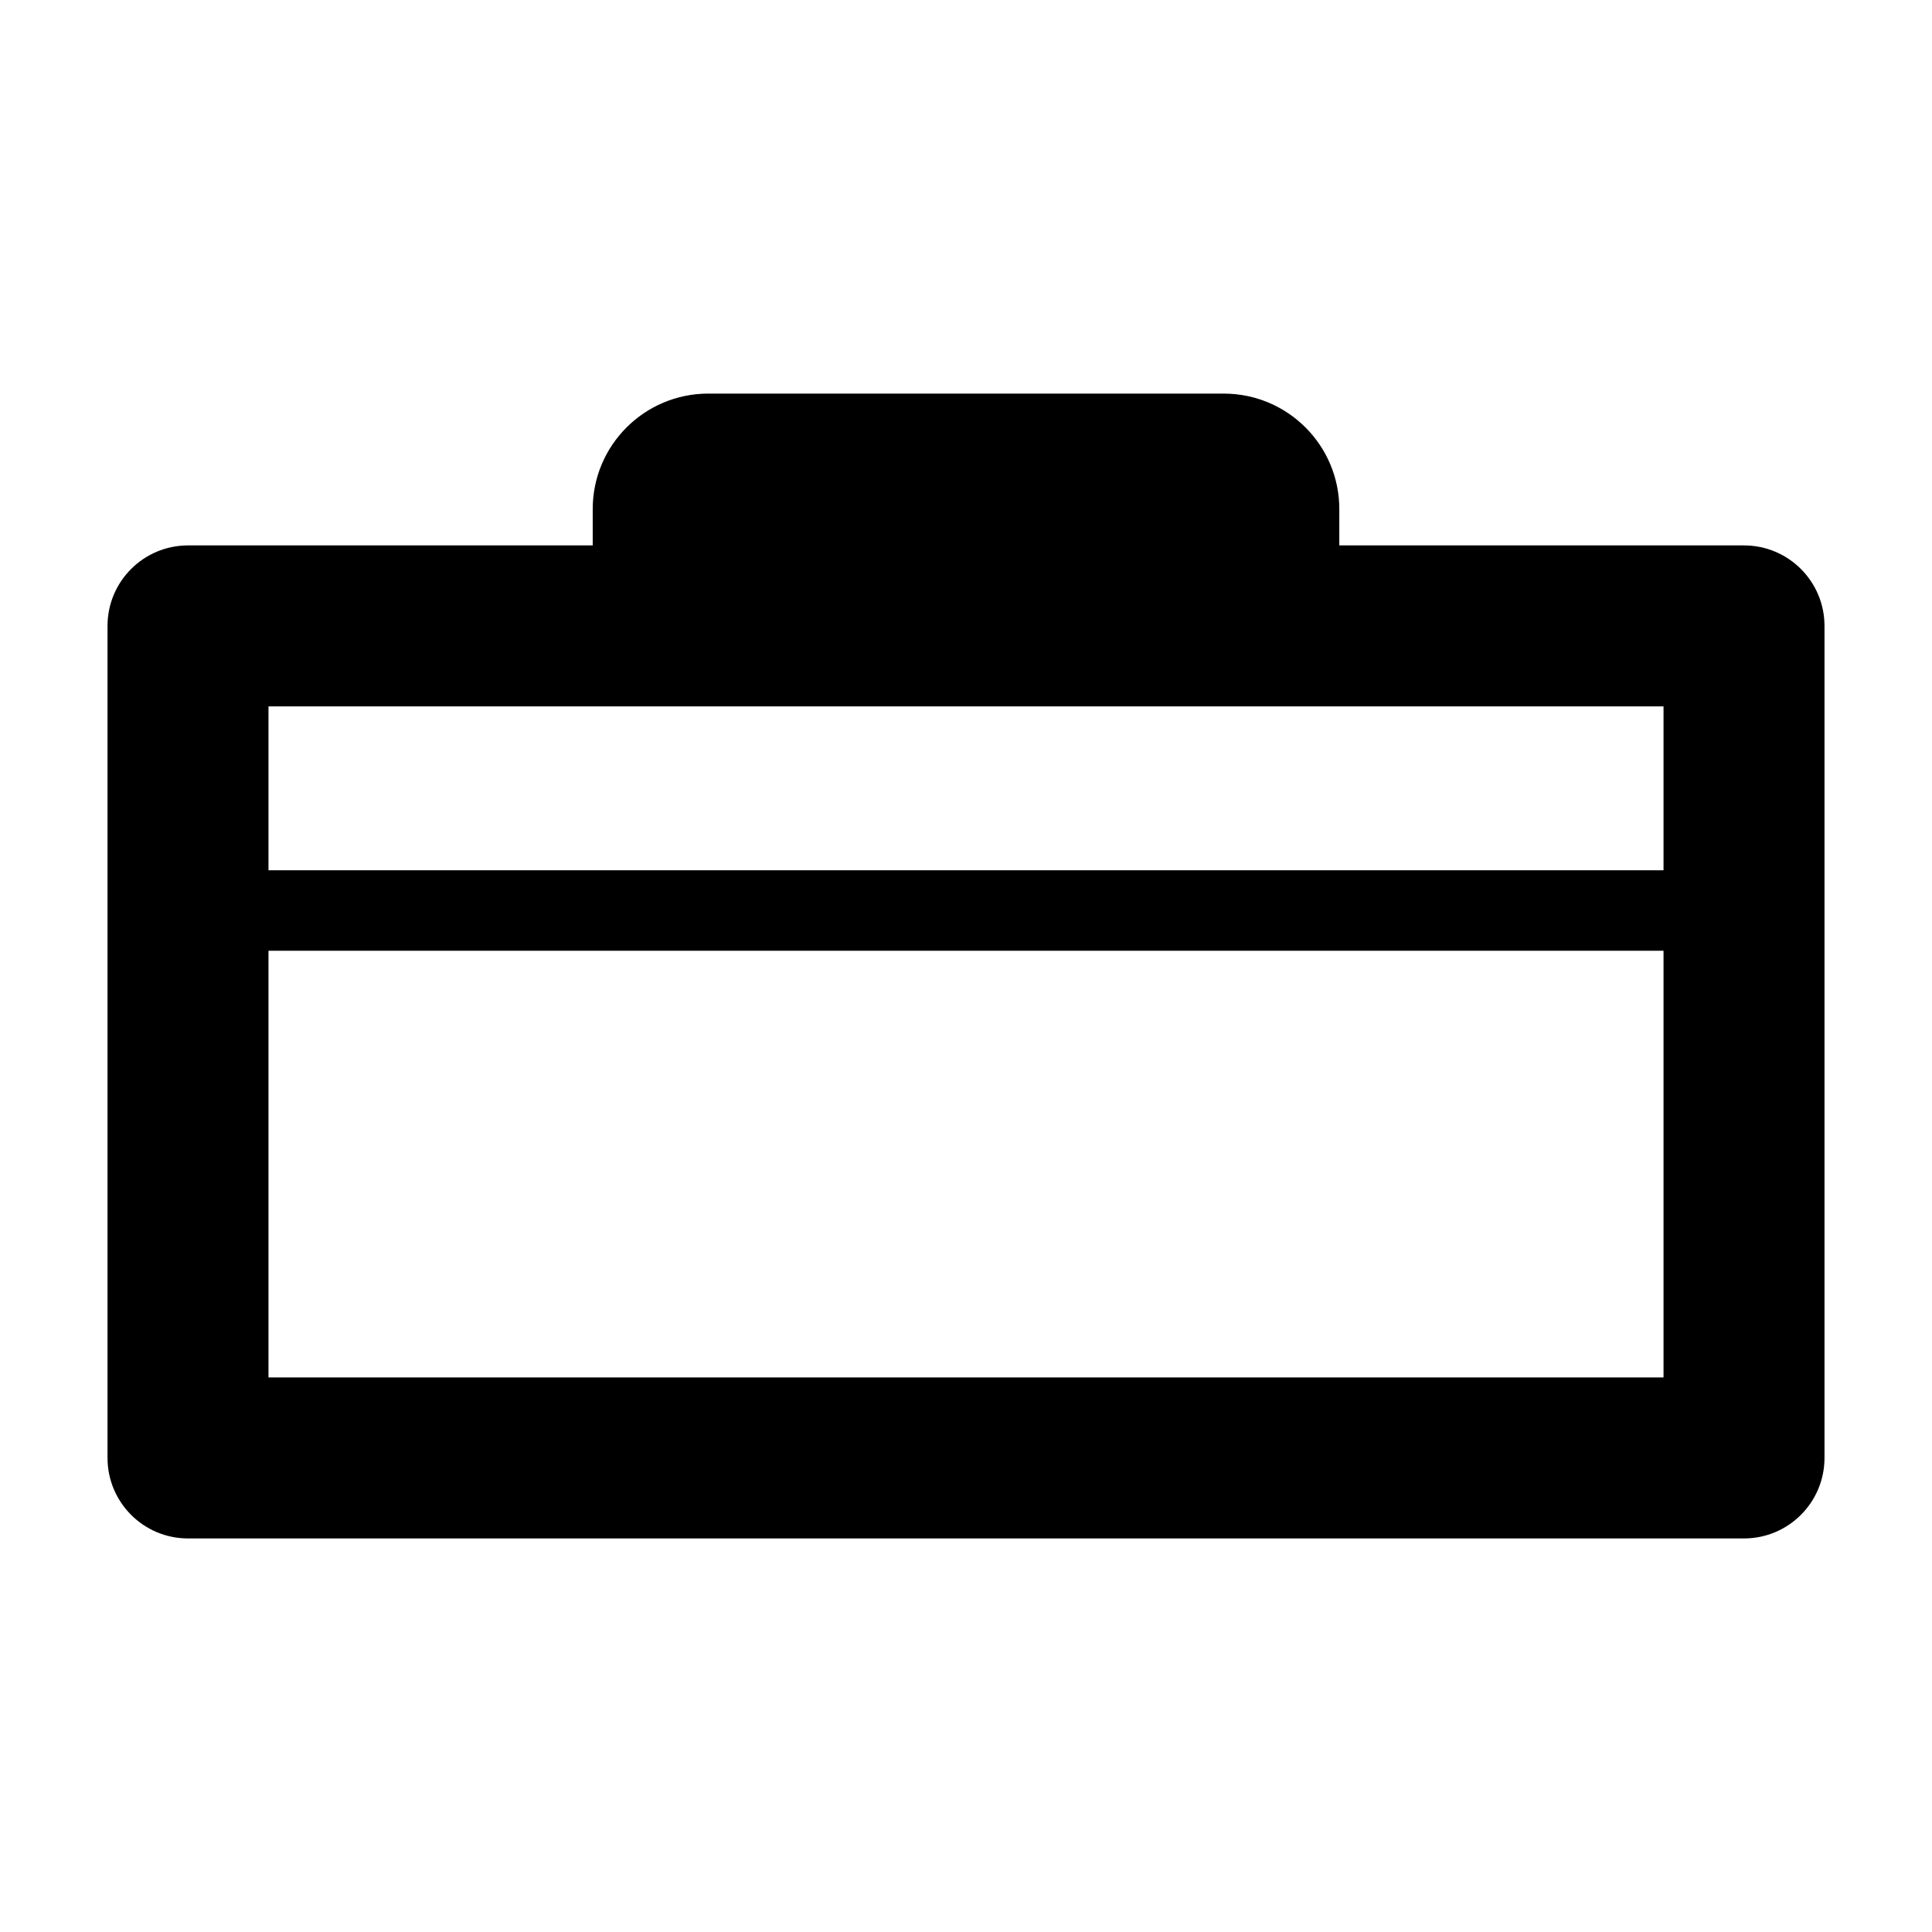 <?xml version="1.0" encoding="UTF-8"?>
<!-- The Best Svg Icon site in the world: iconSvg.co, Visit us! https://iconsvg.co -->
<svg fill="#000000" width="800px" height="800px" version="1.1" viewBox="144 144 512 512" xmlns="http://www.w3.org/2000/svg">
 <path d="m606.18 288.54h-107.25v-9.633c0-16.895-13.703-30.598-30.637-30.598l-136.58-0.004c-16.922 0-30.637 13.703-30.637 30.598v9.633l-107.25 0.004c-11.777 0-21.332 9.555-21.332 21.332v220.5c0 11.777 9.555 21.332 21.332 21.332h412.35c11.777 0 21.332-9.555 21.332-21.332v-220.5c0-11.785-9.555-21.332-21.332-21.332zm-21.328 42.66v43.43h-369.7v-43.43zm-369.7 177.84v-113.08h369.7v113.08z"/>
</svg>